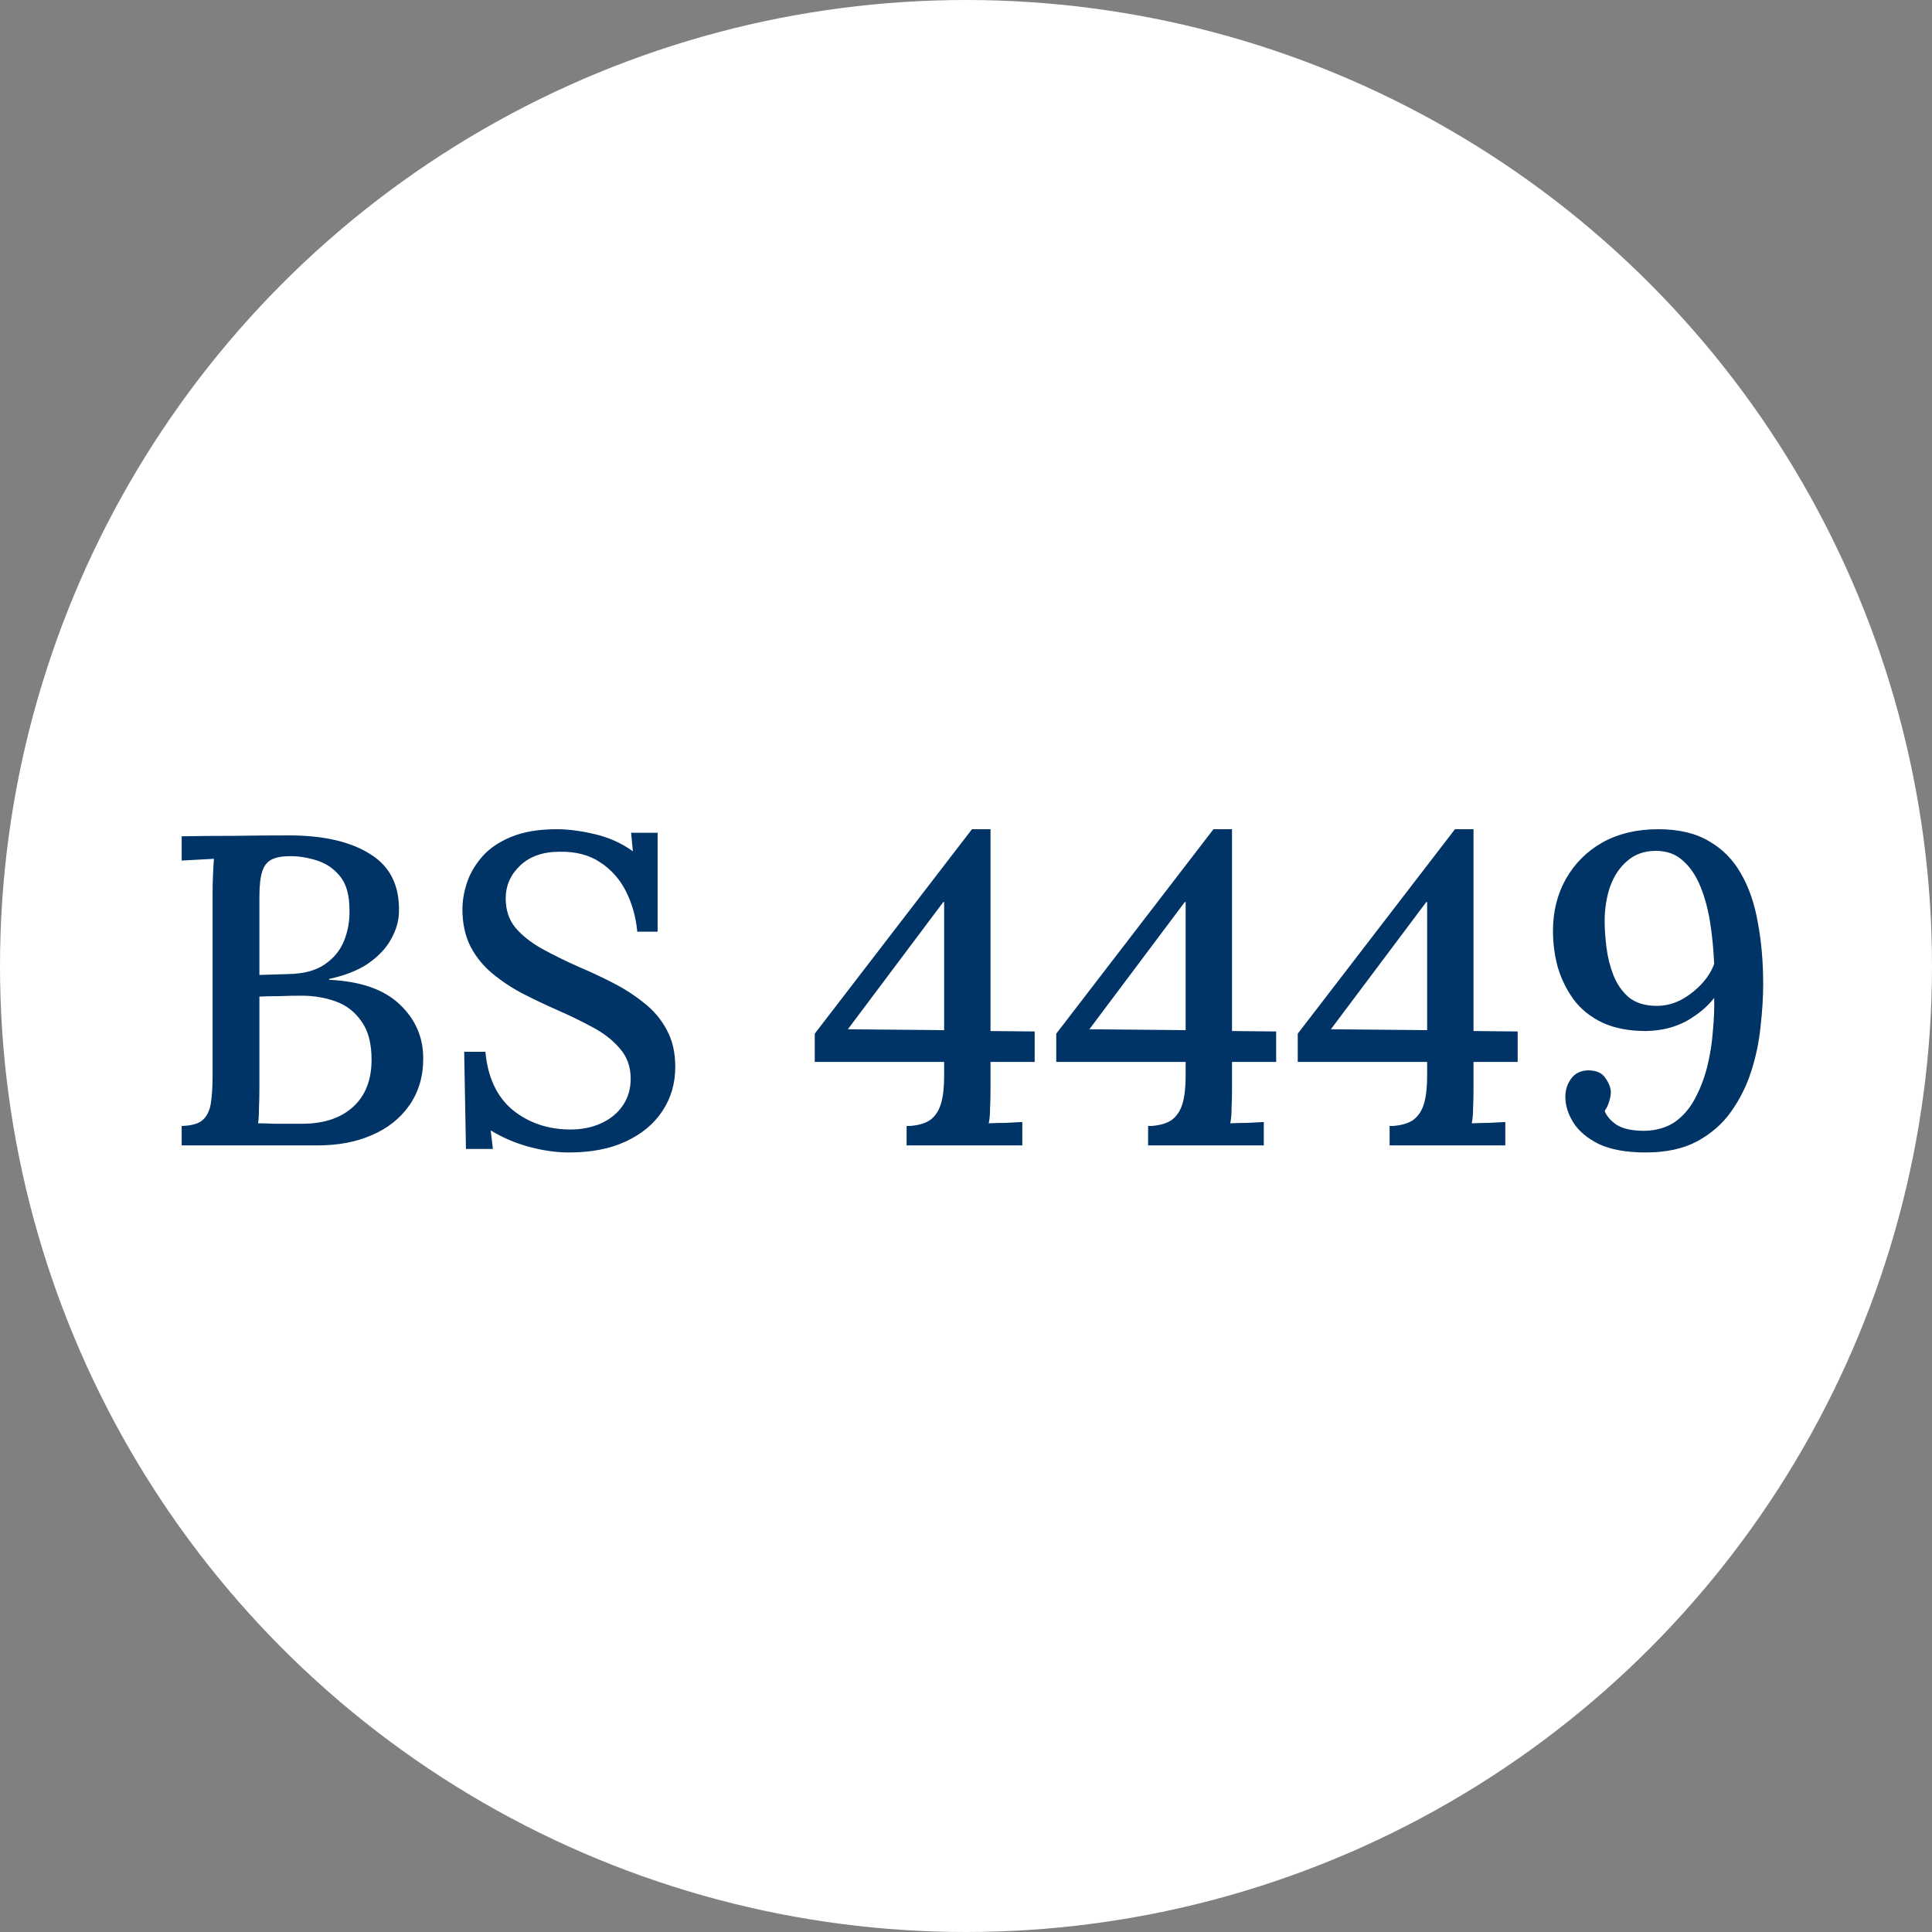 <svg width="140" height="140" viewBox="0 0 140 140" fill="none" xmlns="http://www.w3.org/2000/svg">
<rect x="0" y="0" width="140" height="140" fill="#808080" stroke="none"/>
<circle cx="70" cy="70" r="70" fill="white"/>
<path d="M13.165 83V81.592C13.869 81.571 14.37 81.432 14.669 81.176C14.989 80.899 15.191 80.493 15.277 79.96C15.362 79.427 15.405 78.755 15.405 77.944V64.888C15.405 64.312 15.415 63.8 15.437 63.352C15.458 62.883 15.479 62.509 15.501 62.232C15.138 62.253 14.743 62.275 14.317 62.296C13.89 62.317 13.506 62.339 13.165 62.36V60.6C14.445 60.579 15.725 60.568 17.005 60.568C18.285 60.547 19.597 60.536 20.941 60.536C23.458 60.536 25.431 60.995 26.861 61.912C28.29 62.808 28.973 64.216 28.909 66.136C28.887 66.797 28.685 67.459 28.301 68.12C27.938 68.76 27.383 69.336 26.637 69.848C25.89 70.339 24.962 70.701 23.853 70.936V71C26.135 71.107 27.842 71.704 28.973 72.792C30.103 73.859 30.669 75.16 30.669 76.696C30.669 78.019 30.327 79.16 29.645 80.12C28.983 81.059 28.077 81.773 26.925 82.264C25.794 82.755 24.493 83 23.021 83H13.165ZM18.701 81.4C19.063 81.4 19.458 81.411 19.885 81.432C20.311 81.432 20.717 81.432 21.101 81.432C21.506 81.432 21.805 81.432 21.997 81.432C23.533 81.411 24.738 80.995 25.613 80.184C26.487 79.373 26.925 78.243 26.925 76.792C26.925 75.597 26.679 74.669 26.189 74.008C25.719 73.325 25.101 72.845 24.333 72.568C23.565 72.291 22.743 72.152 21.869 72.152C21.271 72.152 20.727 72.163 20.237 72.184C19.767 72.184 19.287 72.195 18.797 72.216V78.776C18.797 79.352 18.786 79.864 18.765 80.312C18.765 80.76 18.743 81.123 18.701 81.4ZM18.797 70.648L20.909 70.584C22.018 70.563 22.893 70.328 23.533 69.88C24.194 69.432 24.663 68.856 24.941 68.152C25.218 67.448 25.346 66.712 25.325 65.944C25.325 64.877 25.101 64.067 24.653 63.512C24.205 62.957 23.65 62.573 22.989 62.36C22.327 62.147 21.677 62.04 21.037 62.04C20.439 62.04 19.981 62.125 19.661 62.296C19.341 62.467 19.117 62.765 18.989 63.192C18.861 63.597 18.797 64.205 18.797 65.016V70.648ZM46.181 67.512C46.075 66.424 45.797 65.443 45.349 64.568C44.901 63.693 44.283 63 43.493 62.488C42.704 61.955 41.723 61.699 40.549 61.72C39.355 61.72 38.405 62.051 37.701 62.712C36.997 63.373 36.645 64.173 36.645 65.112C36.645 65.944 36.88 66.648 37.349 67.224C37.819 67.779 38.448 68.28 39.237 68.728C40.048 69.176 40.955 69.624 41.957 70.072C42.768 70.413 43.589 70.797 44.421 71.224C45.253 71.651 46.011 72.141 46.693 72.696C47.376 73.229 47.92 73.88 48.325 74.648C48.731 75.395 48.933 76.28 48.933 77.304C48.933 78.499 48.624 79.565 48.005 80.504C47.387 81.443 46.501 82.179 45.349 82.712C44.219 83.245 42.843 83.512 41.221 83.512C40.304 83.512 39.333 83.373 38.309 83.096C37.307 82.819 36.389 82.424 35.557 81.912L35.717 83.256H33.765L33.637 76.216H35.173C35.344 78.072 36.005 79.48 37.157 80.44C38.331 81.379 39.728 81.848 41.349 81.848C42.16 81.848 42.896 81.699 43.557 81.4C44.219 81.101 44.741 80.675 45.125 80.12C45.509 79.565 45.701 78.915 45.701 78.168C45.701 77.293 45.435 76.557 44.901 75.96C44.389 75.363 43.728 74.851 42.917 74.424C42.128 73.997 41.296 73.592 40.421 73.208C39.547 72.824 38.693 72.419 37.861 71.992C37.051 71.565 36.315 71.075 35.653 70.52C34.992 69.965 34.469 69.315 34.085 68.568C33.701 67.8 33.509 66.904 33.509 65.88C33.509 65.283 33.616 64.653 33.829 63.992C34.043 63.331 34.405 62.701 34.917 62.104C35.429 61.507 36.123 61.027 36.997 60.664C37.893 60.28 39.013 60.088 40.357 60.088C41.168 60.088 42.075 60.205 43.077 60.44C44.101 60.675 45.029 61.091 45.861 61.688L45.733 60.344H47.653V67.512H46.181ZM71.776 78.936C71.776 79.405 71.766 79.864 71.744 80.312C71.744 80.739 71.712 81.101 71.648 81.4C72.054 81.379 72.47 81.368 72.896 81.368C73.344 81.347 73.739 81.325 74.08 81.304V83H65.696V81.592H65.92C66.56 81.549 67.062 81.4 67.424 81.144C67.787 80.867 68.043 80.472 68.192 79.96C68.342 79.448 68.416 78.787 68.416 77.976V76.952H59.04V74.904L70.432 60.088H71.776V74.712L74.976 74.744V76.952H71.776V78.936ZM68.352 65.368L61.44 74.584L68.416 74.648V65.368H68.352ZM89.276 78.936C89.276 79.405 89.266 79.864 89.244 80.312C89.244 80.739 89.212 81.101 89.148 81.4C89.554 81.379 89.97 81.368 90.396 81.368C90.844 81.347 91.239 81.325 91.58 81.304V83H83.196V81.592H83.42C84.06 81.549 84.562 81.4 84.924 81.144C85.287 80.867 85.543 80.472 85.692 79.96C85.842 79.448 85.916 78.787 85.916 77.976V76.952H76.54V74.904L87.932 60.088H89.276V74.712L92.476 74.744V76.952H89.276V78.936ZM85.852 65.368L78.94 74.584L85.916 74.648V65.368H85.852ZM106.776 78.936C106.776 79.405 106.766 79.864 106.744 80.312C106.744 80.739 106.712 81.101 106.648 81.4C107.054 81.379 107.47 81.368 107.896 81.368C108.344 81.347 108.739 81.325 109.08 81.304V83H100.696V81.592H100.92C101.56 81.549 102.062 81.4 102.424 81.144C102.787 80.867 103.043 80.472 103.192 79.96C103.342 79.448 103.416 78.787 103.416 77.976V76.952H94.04V74.904L105.432 60.088H106.776V74.712L109.976 74.744V76.952H106.776V78.936ZM103.352 65.368L96.44 74.584L103.416 74.648V65.368H103.352ZM119.255 83.512C117.868 83.512 116.737 83.309 115.863 82.904C115.009 82.477 114.391 81.955 114.007 81.336C113.623 80.717 113.431 80.099 113.431 79.48C113.431 78.989 113.569 78.552 113.847 78.168C114.124 77.784 114.529 77.581 115.062 77.56C115.681 77.56 116.108 77.752 116.343 78.136C116.599 78.499 116.727 78.84 116.727 79.16C116.727 79.352 116.684 79.576 116.599 79.832C116.535 80.067 116.428 80.291 116.279 80.504C116.428 80.888 116.727 81.229 117.175 81.528C117.644 81.805 118.305 81.944 119.159 81.944C120.033 81.923 120.769 81.709 121.367 81.304C121.964 80.877 122.444 80.323 122.807 79.64C123.191 78.936 123.489 78.168 123.703 77.336C123.916 76.483 124.055 75.619 124.119 74.744C124.204 73.869 124.236 73.059 124.215 72.312C123.745 72.931 123.084 73.485 122.231 73.976C121.377 74.445 120.396 74.691 119.286 74.712C118.049 74.712 116.993 74.509 116.119 74.104C115.265 73.699 114.572 73.144 114.039 72.44C113.527 71.736 113.143 70.957 112.887 70.104C112.652 69.251 112.535 68.365 112.535 67.448C112.535 66.061 112.844 64.813 113.463 63.704C114.103 62.573 114.988 61.688 116.119 61.048C117.271 60.408 118.615 60.088 120.151 60.088C121.644 60.088 122.871 60.376 123.831 60.952C124.812 61.507 125.591 62.296 126.167 63.32C126.743 64.323 127.148 65.507 127.383 66.872C127.639 68.237 127.767 69.72 127.767 71.32C127.767 72.259 127.703 73.283 127.575 74.392C127.468 75.48 127.244 76.557 126.903 77.624C126.561 78.691 126.071 79.672 125.431 80.568C124.812 81.443 123.991 82.157 122.967 82.712C121.964 83.245 120.727 83.512 119.255 83.512ZM120.055 72.888C120.652 72.888 121.228 72.749 121.783 72.472C122.337 72.173 122.828 71.8 123.255 71.352C123.703 70.883 124.023 70.381 124.215 69.848C124.172 68.824 124.076 67.832 123.927 66.872C123.777 65.912 123.543 65.037 123.223 64.248C122.903 63.459 122.476 62.829 121.943 62.36C121.431 61.891 120.78 61.656 119.991 61.656C119.159 61.656 118.465 61.901 117.911 62.392C117.356 62.861 116.94 63.491 116.663 64.28C116.407 65.048 116.279 65.869 116.279 66.744C116.279 67.299 116.321 67.928 116.407 68.632C116.492 69.336 116.663 70.019 116.919 70.68C117.175 71.32 117.548 71.853 118.039 72.28C118.551 72.685 119.223 72.888 120.055 72.888Z" fill="#003366"/>
</svg>
